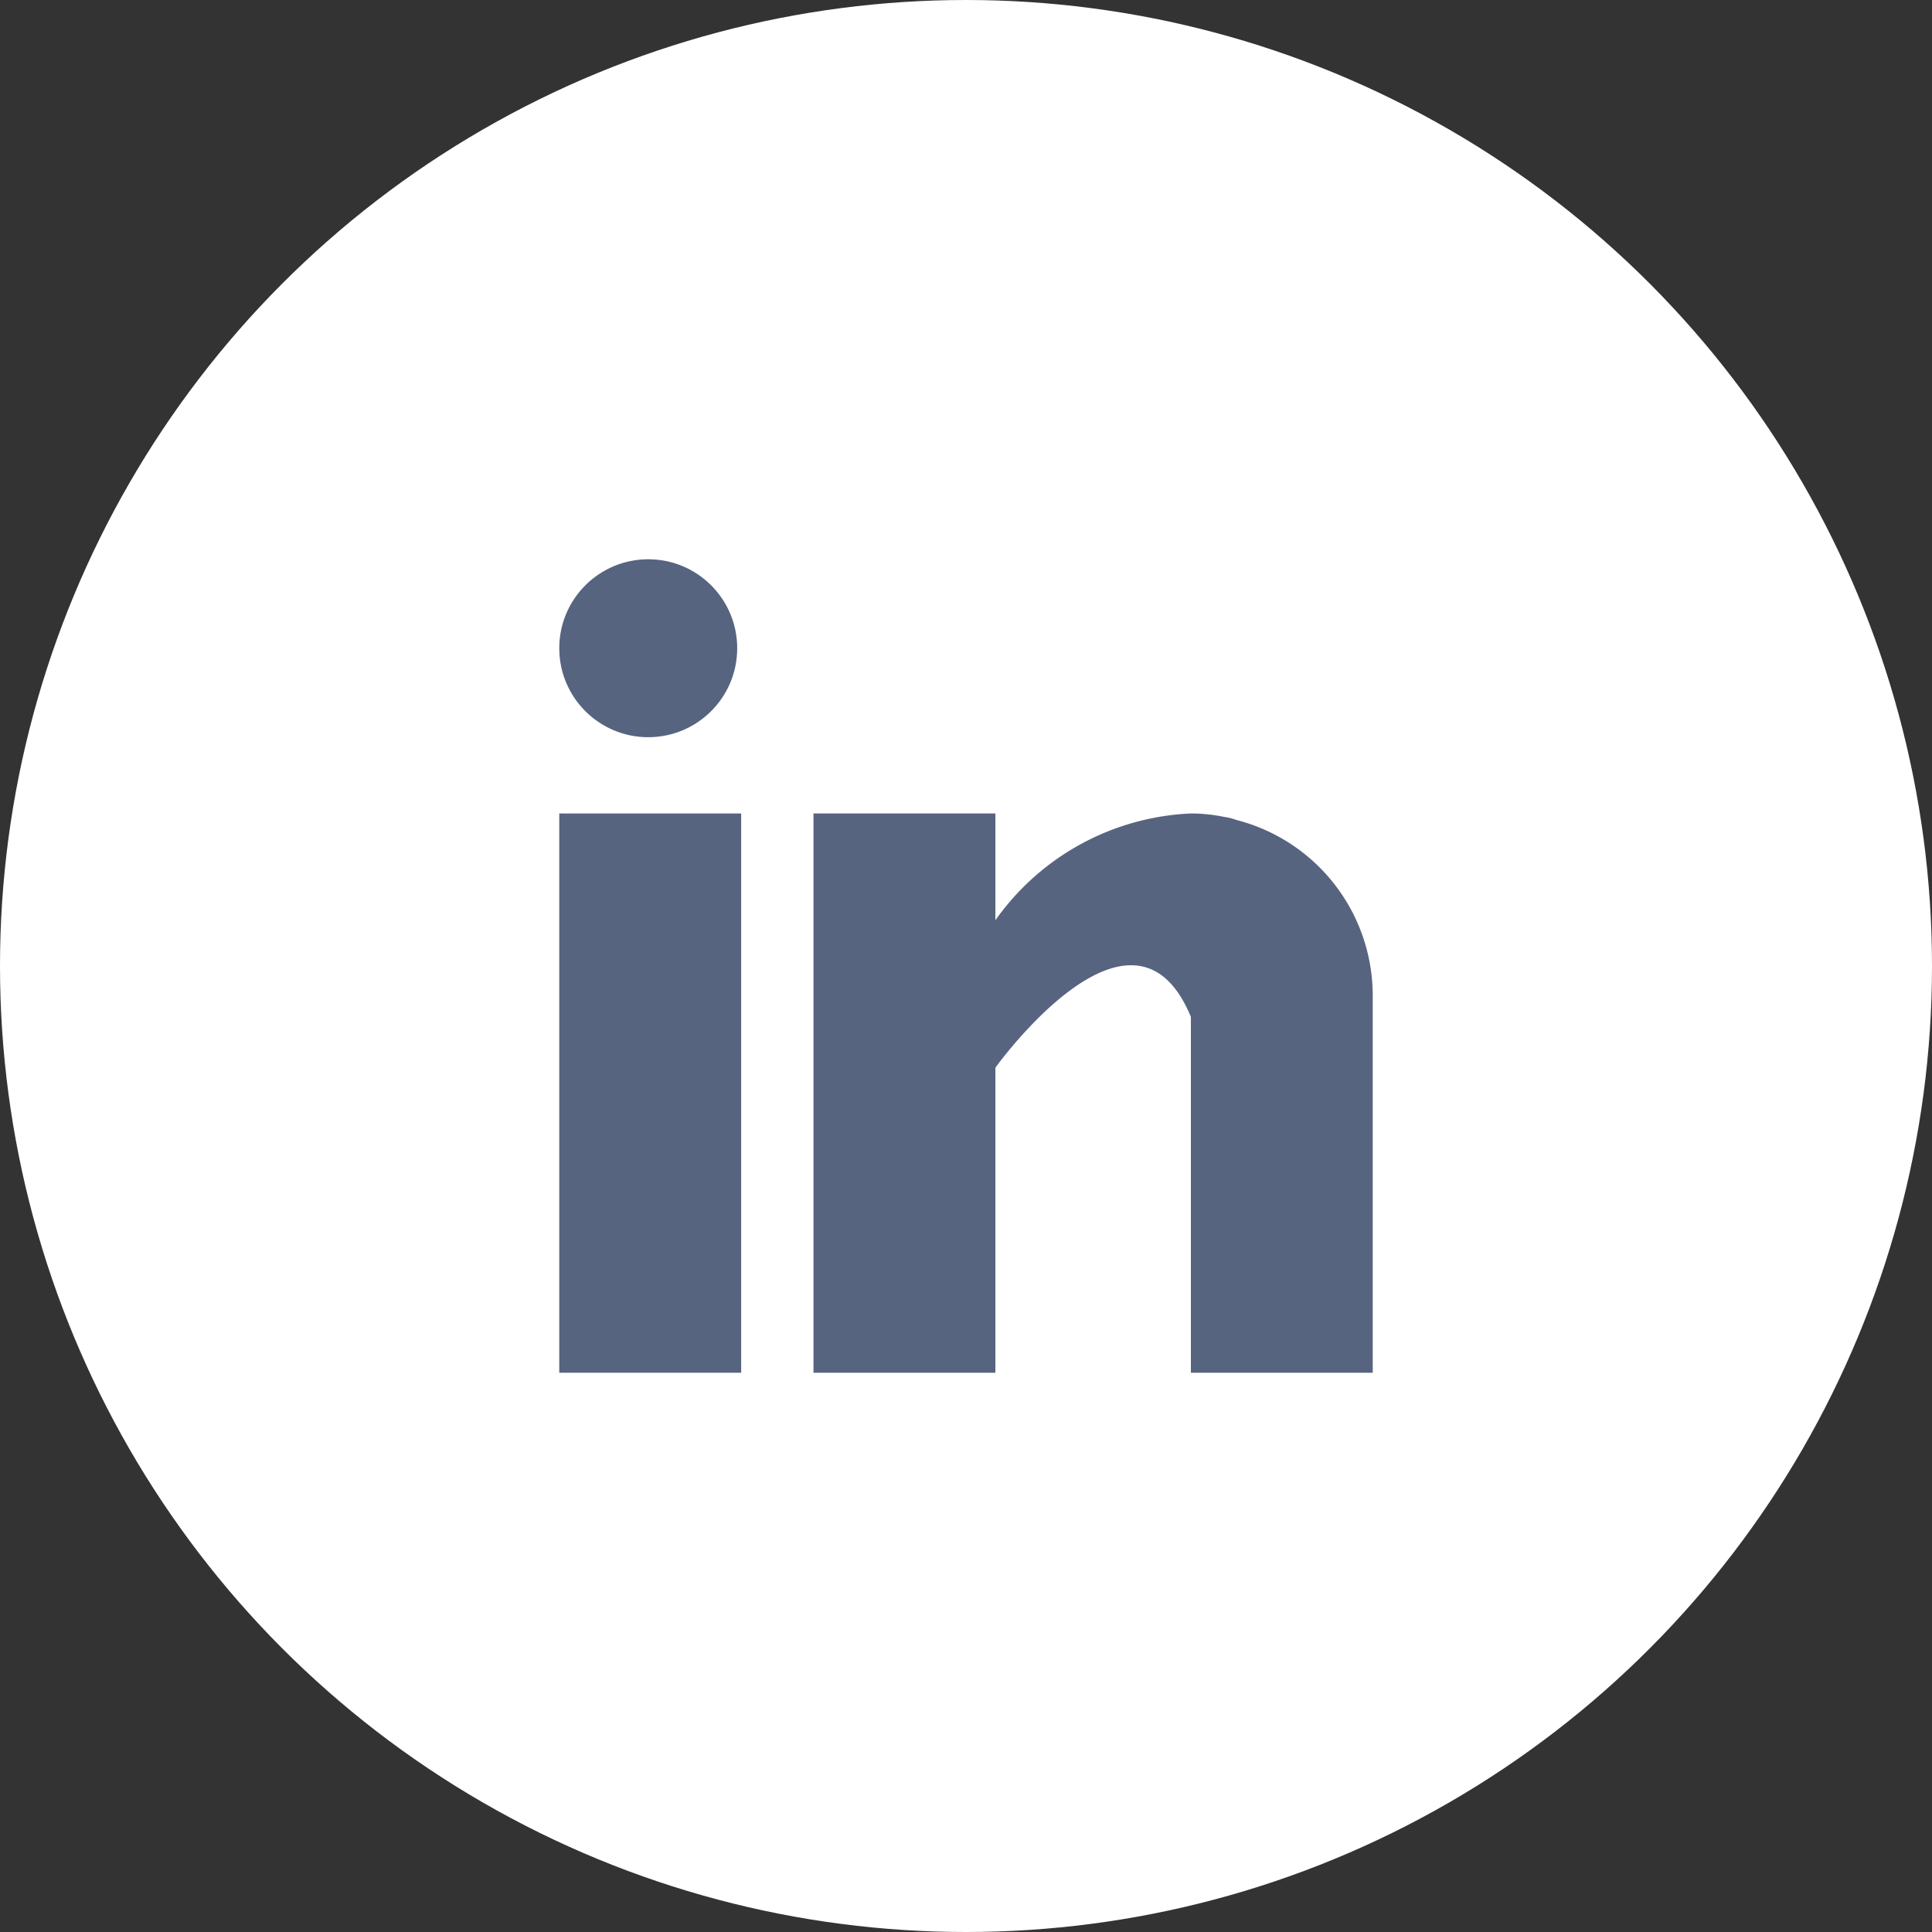 <svg xmlns="http://www.w3.org/2000/svg" width="38" height="38" viewBox="0 0 38 38"><rect x="0" y="0" width="38" height="38" fill="#333333" stroke="none"/><defs><style>.a{fill:#fff;}.b{fill:#576480;}</style></defs><g transform="translate(-16179.924 -5182)"><circle class="a" cx="19" cy="19" r="19" transform="translate(16179.924 5182)"/><g transform="translate(16190.924 5193)"><g transform="translate(0 5)"><rect class="b" width="3.578" height="11"/></g><g transform="translate(5 5)"><path class="b" d="M168.324,160.129c-.038-.012-.074-.025-.114-.036s-.1-.02-.145-.028a3.205,3.205,0,0,0-.642-.065,4.971,4.971,0,0,0-3.845,2.1V160H160v11h3.578v-6s2.7-3.766,3.845-1v7H171v-7.423A3.568,3.568,0,0,0,168.324,160.129Z" transform="translate(-160 -160)"/></g><circle class="b" cx="1.75" cy="1.75" r="1.75"/></g></g></svg>